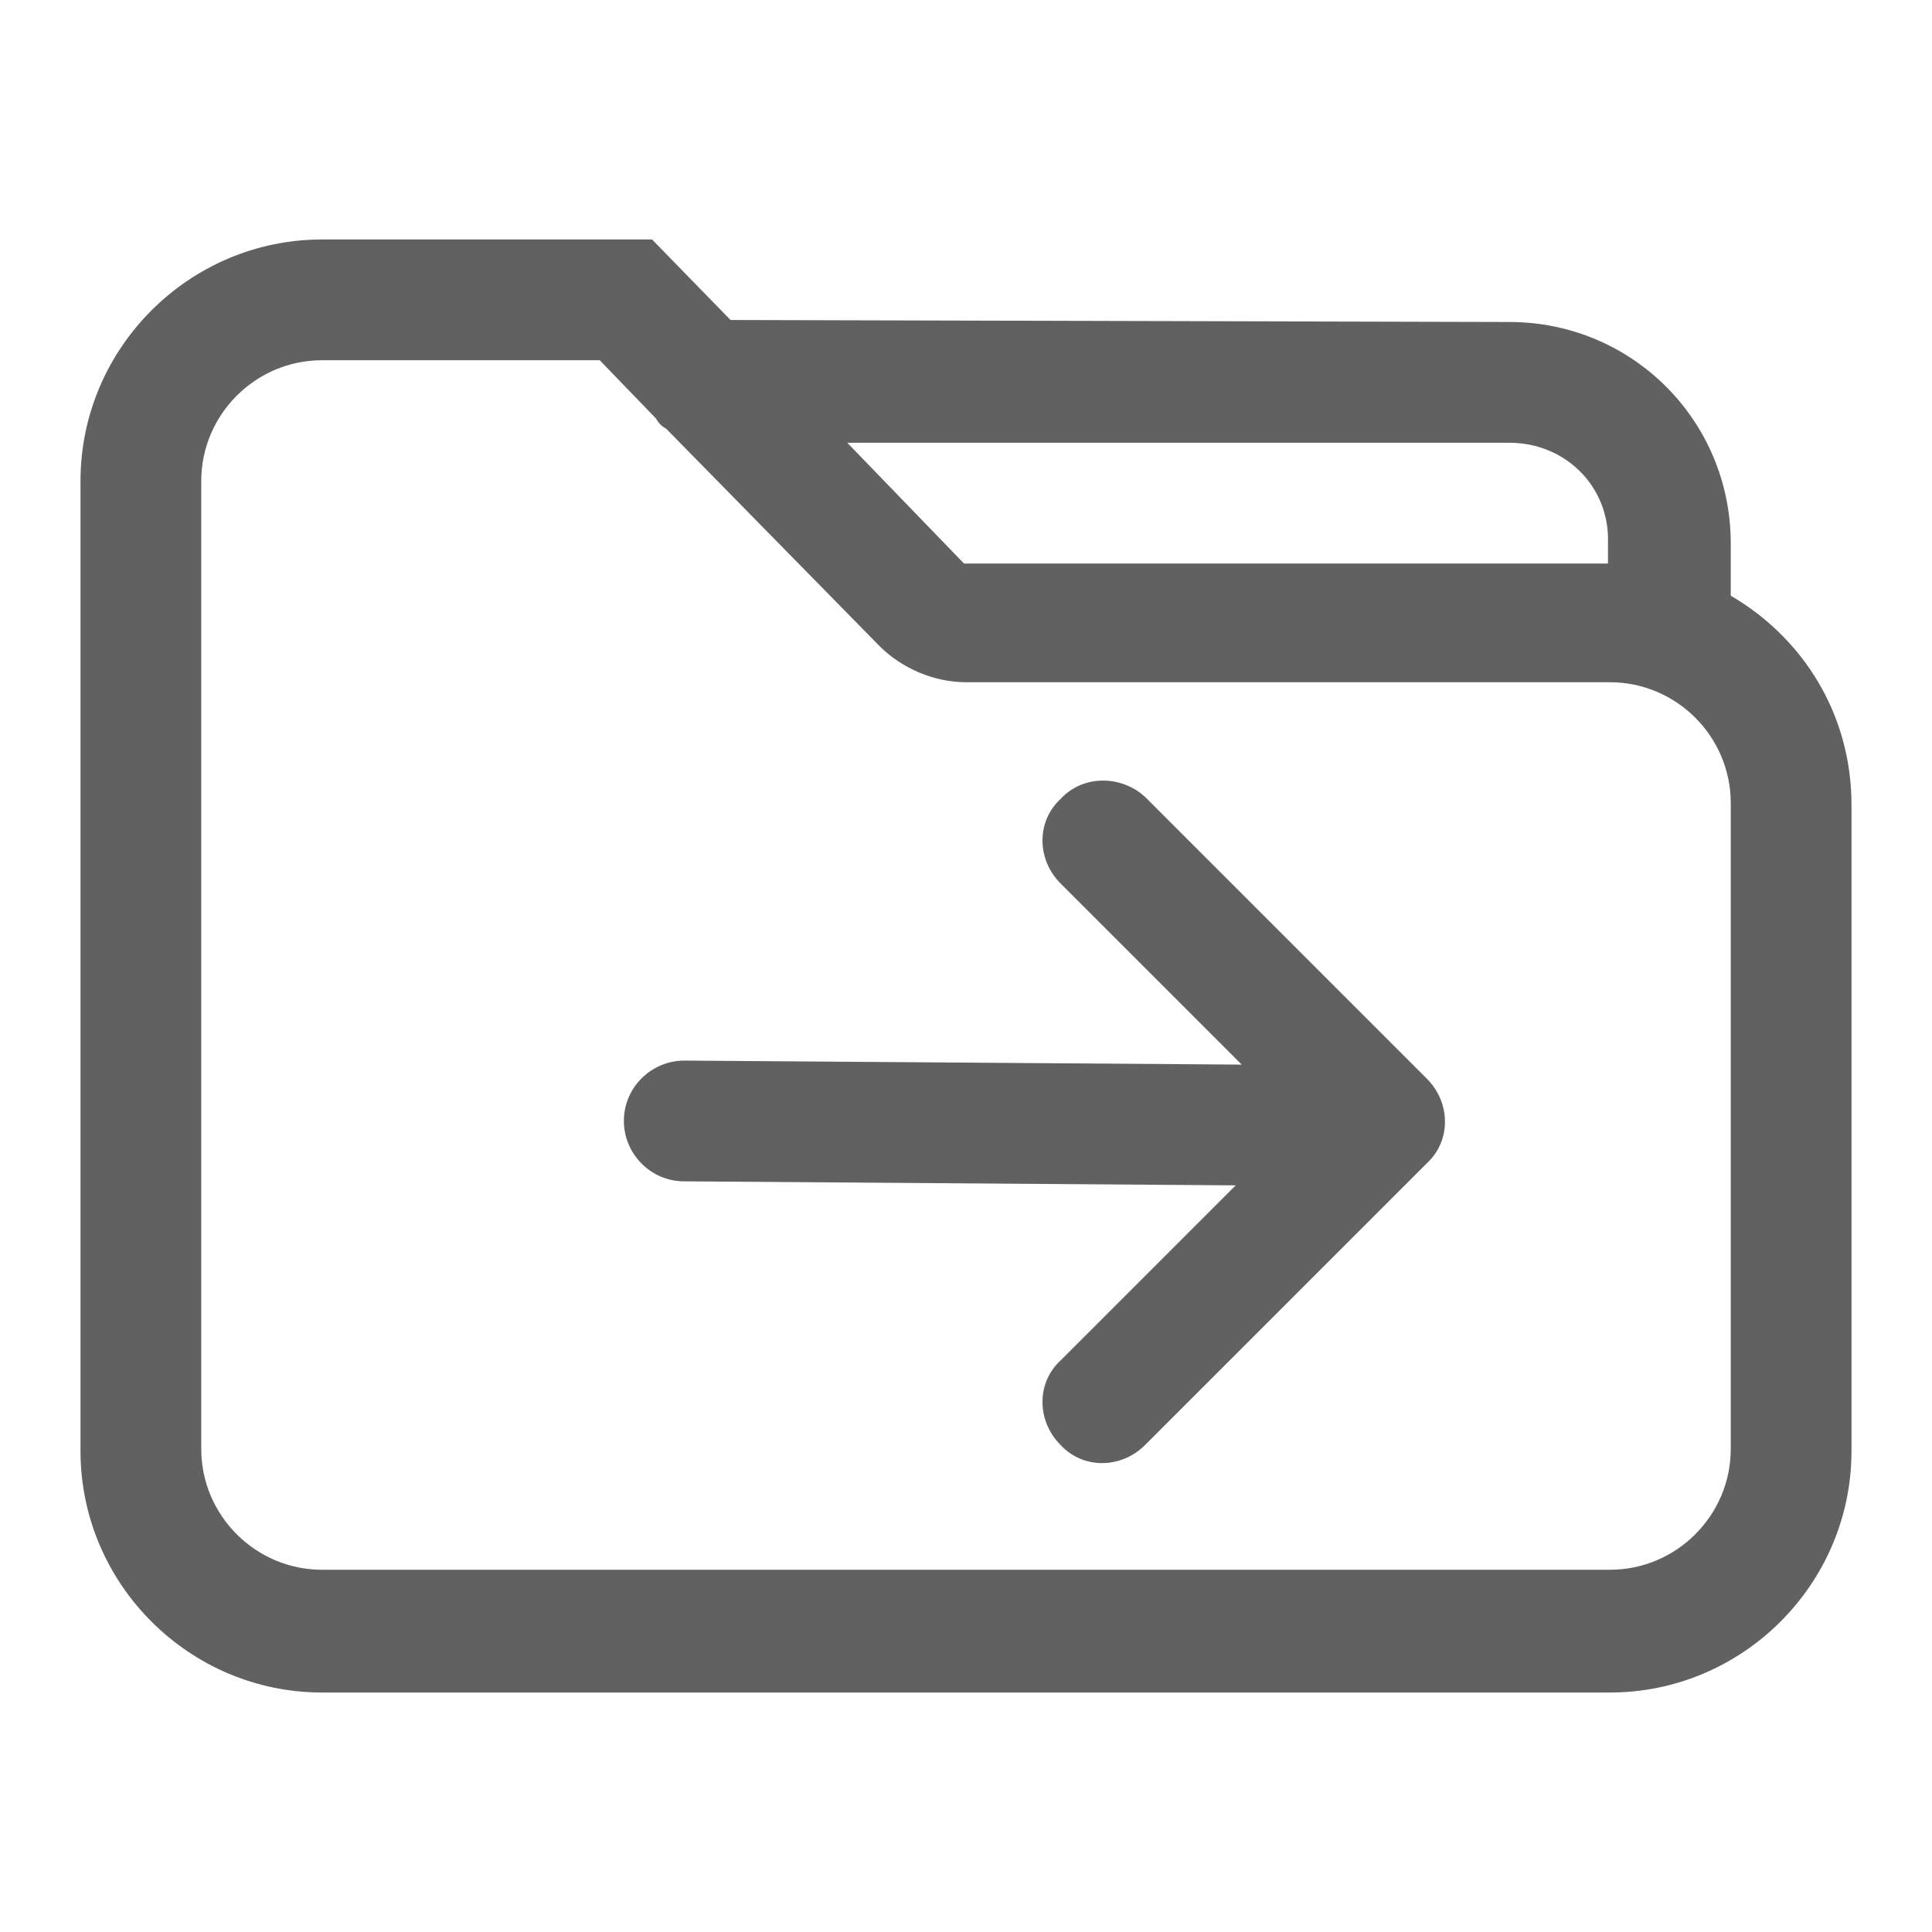<?xml version="1.0" encoding="utf-8"?>
<!-- Generator: Adobe Illustrator 20.1.0, SVG Export Plug-In . SVG Version: 6.00 Build 0)  -->
<svg version="1.1" id="图层_1" xmlns="http://www.w3.org/2000/svg" xmlns:xlink="http://www.w3.org/1999/xlink" x="0px" y="0px"
	 viewBox="0 0 96 96" style="enable-background:new 0 0 96 96;" xml:space="preserve">
<style type="text/css">
	.st0{fill:#616161;}
</style>
<title>1备份 14</title>
<g id="_x31_备份-14">
	<g id="编组">
		<g id="分组-2" transform="translate(4, 11)">
			<g id="folder">
				<g id="合并形状">
					<path id="path-1_1_" class="st0" d="M28.4,0.9l3.9,4L71,5c6.1,0,11,4.9,11,11l0,2.6c3.6,2.1,6,5.9,6,10.4v32.1
						c0,6.6-5.4,12-12,12H12c-6.6,0-12-5.4-12-12V12.9c0-6.6,5.4-12,12-12H28.4z M25.8,6.9H12c-3.3,0-6,2.7-6,6v48.1
						c0,3.3,2.7,6,6,6h64c3.3,0,6-2.7,6-6V28.9c0-3.3-2.7-6-6-6H44c-1.6,0-3.2-0.7-4.3-1.8L29.1,10.3c-0.2-0.1-0.4-0.3-0.5-0.5
						L25.8,6.9z M52.9,28.6l14,14c1.2,1.2,1.2,3.1,0,4.2l-14,14c-1.2,1.2-3.1,1.2-4.2,0c-1.2-1.2-1.2-3.1,0-4.2l8.7-8.7L30,47.7
						c-1.7,0-3-1.4-3-3c0-1.7,1.4-3,3-3l27.7,0.2l-9-9c-1.2-1.2-1.2-3.1,0-4.2C49.8,27.5,51.7,27.5,52.9,28.6z M71,11l-32.9,0l5.8,6
						h32l0-1C76,13.2,73.8,11,71,11z"/>
				</g>
			</g>
			<g id="分组" transform="translate(29, 29)">
			</g>
		</g>
	</g>
</g>
</svg>
